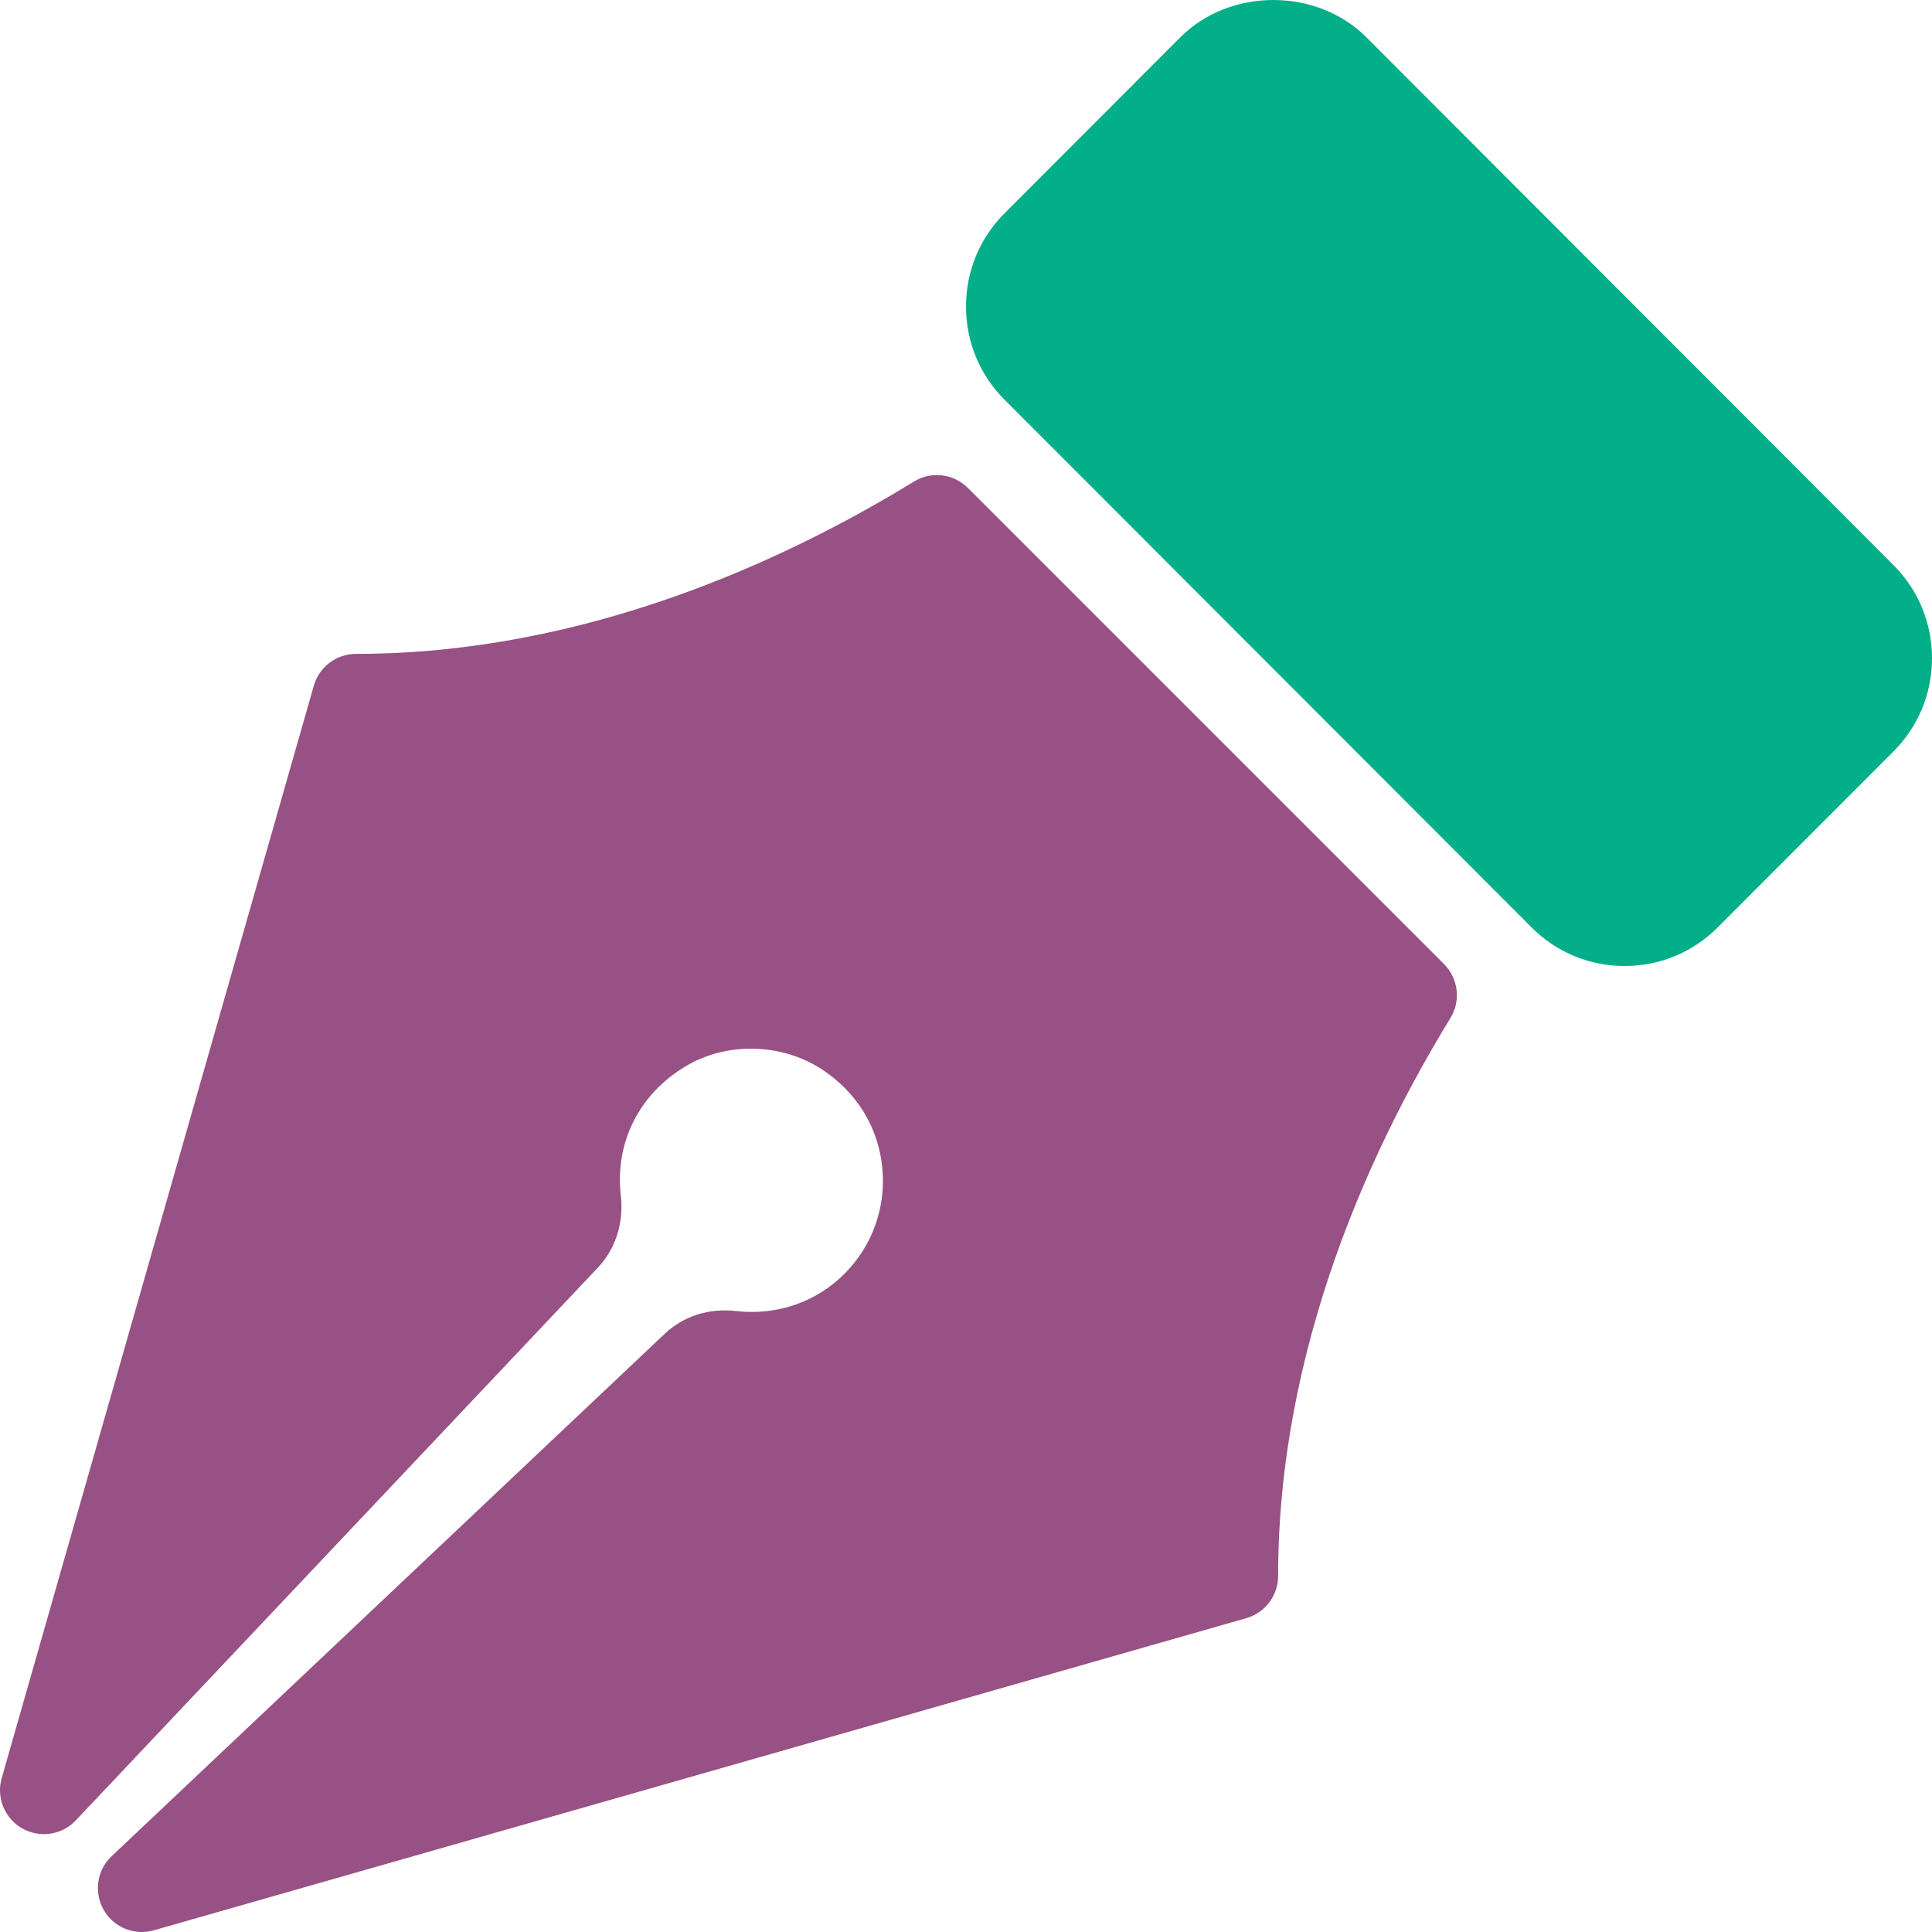 <svg width="63" height="63" viewBox="0 0 63 63" fill="none" xmlns="http://www.w3.org/2000/svg">
<g clip-path="url(#clip0_473_10)">
<path d="M61.74 18.422L44.561 1.22C42.942 -0.407 40.102 -0.406 38.486 1.219L32.76 6.952C31.947 7.763 31.5 8.844 31.5 9.994C31.5 11.145 31.947 12.226 32.758 13.036L49.939 30.238C50.748 31.052 51.828 31.5 52.977 31.5C54.126 31.5 55.206 31.052 56.014 30.24L61.74 24.507C62.552 23.696 63 22.615 63 21.464C63 20.313 62.552 19.232 61.74 18.422Z" fill="#03AF89"/>
<path d="M31.562 15.912C31.092 15.441 30.362 15.357 29.801 15.704C25.62 18.267 19.071 21.322 11.61 21.322C10.971 21.322 10.409 21.746 10.233 22.361L0.055 57.984C-0.126 58.619 0.15 59.294 0.723 59.622C1.295 59.945 2.019 59.843 2.472 59.36L19.504 41.327C20.076 40.72 20.346 39.866 20.244 38.982C20.047 37.254 20.838 35.678 22.36 34.768C23.696 33.971 25.471 34.01 26.786 34.861C27.926 35.604 28.631 36.738 28.768 38.053C28.903 39.35 28.453 40.621 27.533 41.541C26.611 42.462 25.336 42.9 24.014 42.753C23.112 42.647 22.284 42.918 21.674 43.495L3.64 60.528C3.16 60.981 3.053 61.702 3.379 62.277C3.639 62.733 4.118 63 4.623 63C4.753 63 4.886 62.982 5.016 62.945L40.639 52.767C41.254 52.591 41.678 52.029 41.678 51.39C41.678 43.929 44.733 37.38 47.296 33.199C47.642 32.635 47.556 31.907 47.088 31.438L31.562 15.912Z" fill="#985184"/>
</g>
<defs>
<clipPath id="clip0_473_10">
<rect width="63" height="63" fill="white"/>
</clipPath>
</defs>
</svg>
